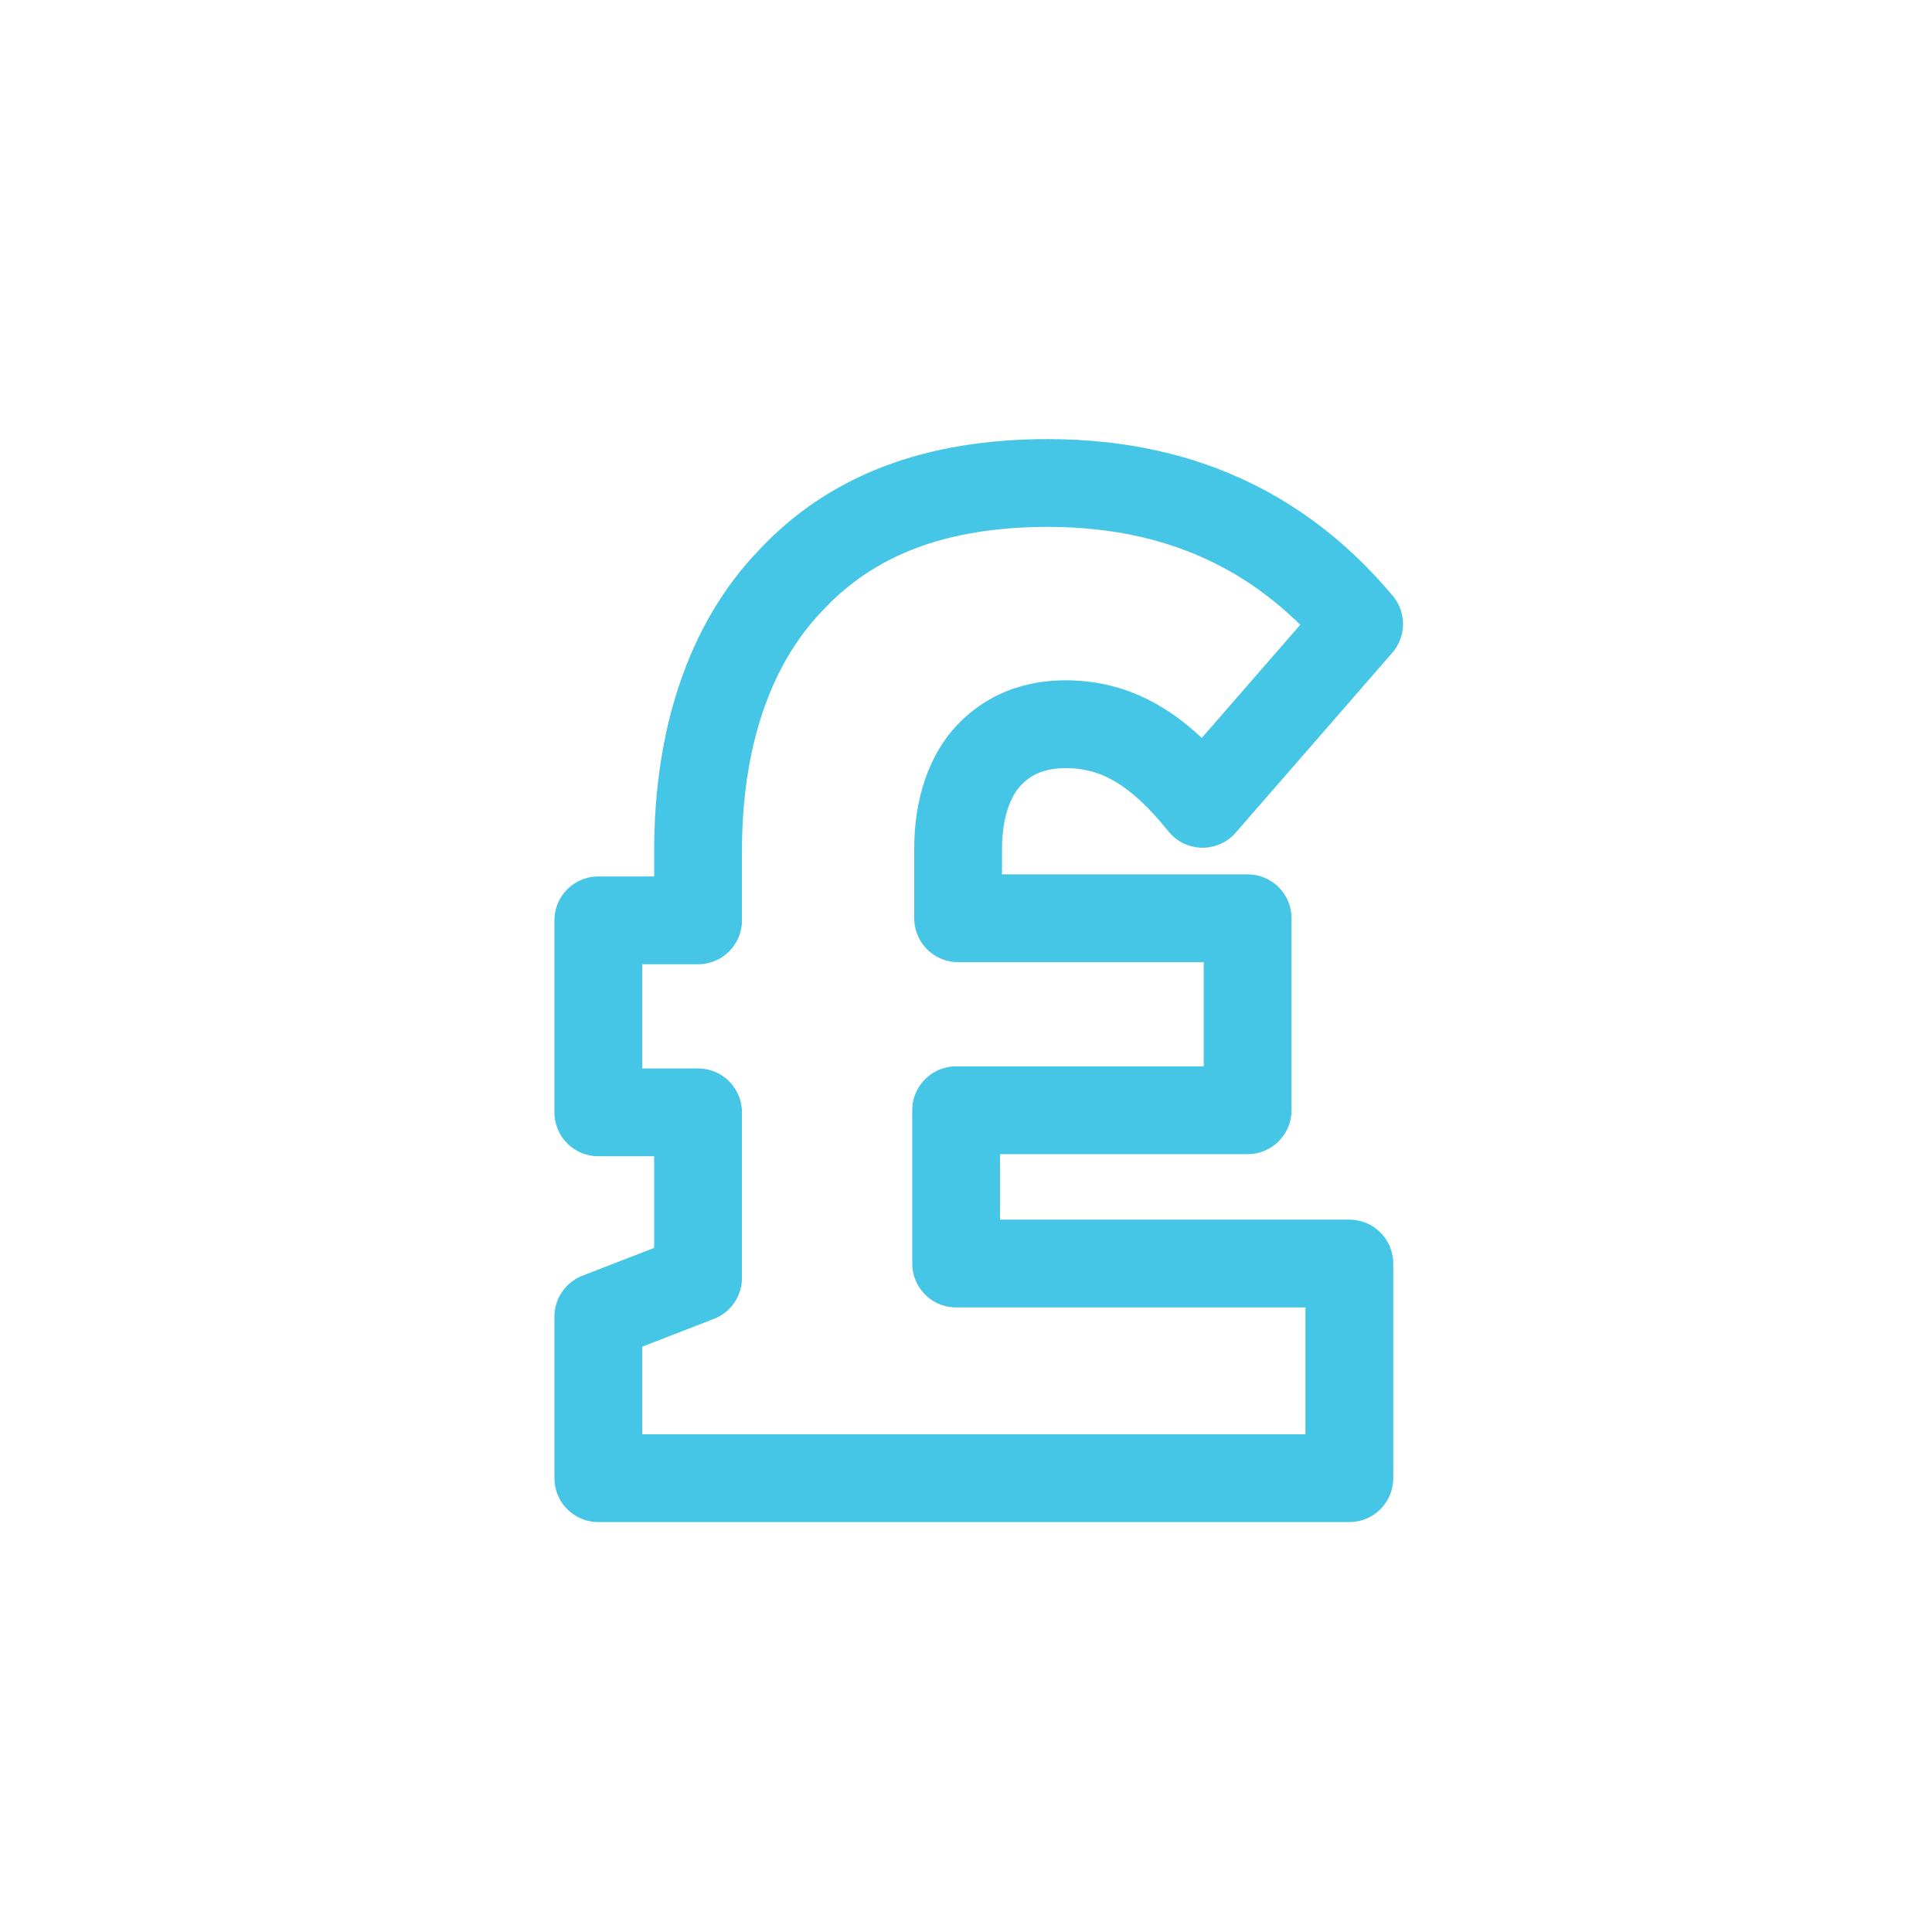 <?xml version="1.0" encoding="UTF-8"?> <svg xmlns="http://www.w3.org/2000/svg" xmlns:xlink="http://www.w3.org/1999/xlink" width="54px" height="54px" viewBox="0 0 54 54" version="1.1"><g id="surface1"><path style="fill:none;stroke-width:1.5;stroke-linecap:butt;stroke-linejoin:round;stroke:rgb(27.451%,77.647%,90.196%);stroke-opacity:1;stroke-miterlimit:4;" d="M 10.222 22.494 L 11.926 21.833 L 11.926 19.004 L 10.222 19.004 L 10.222 15.724 L 11.926 15.724 L 11.926 14.535 C 11.926 12.616 12.461 11.01 13.497 9.928 C 14.533 8.811 15.968 8.252 17.906 8.252 C 20.379 8.252 22.05 9.265 23.22 10.661 L 20.546 13.733 C 19.844 12.86 19.143 12.373 18.207 12.373 C 17.672 12.373 17.238 12.547 16.903 12.895 C 16.569 13.244 16.369 13.803 16.369 14.502 L 16.369 15.688 L 21.315 15.688 L 21.315 18.968 L 16.335 18.968 L 16.335 21.587 L 23.053 21.587 L 23.053 25.254 L 10.222 25.254 Z M 10.222 22.494 " transform="matrix(1.636,0,0,1.636,0,0)"></path></g></svg> 